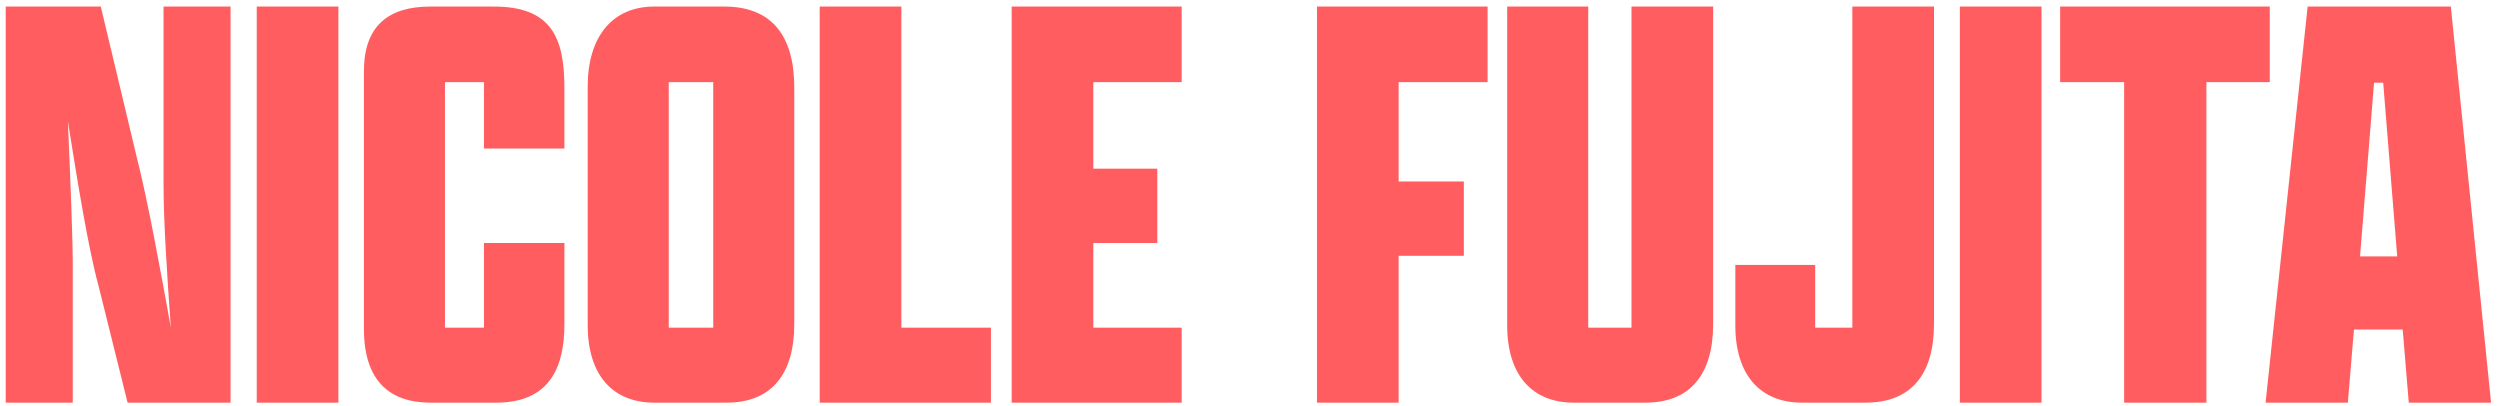 <svg xmlns="http://www.w3.org/2000/svg" width="265" height="43"><path fill-rule="evenodd" fill="#FF5D5F" d="M255.331 42.68l-.645-7.751h-5.168l-.646 7.751h-8.72L244.609.695h15.179l4.264 41.985h-8.721zm-2.712-33.911h-.969l-1.486 18.409h3.94l-1.485-18.409zm-18.74 33.911h-8.72V8.705h-6.783V.695h22.22v8.01h-6.717V42.68zM207.744.695h8.655V42.68h-8.655V.695zm-9.975 41.985h-6.782c-4.263 0-7.041-2.777-7.041-8.203v-6.395h8.462v6.654h3.94V.695h8.655v33.653c0 5.361-2.454 8.332-7.234 8.332zm-23.345 0h-7.622c-4.264 0-7.041-2.777-7.041-8.203V.695h8.591v34.041h4.586V.695h8.655v33.653c0 5.361-2.454 8.332-7.169 8.332zm-26.168-23.447h6.911v7.881h-6.911V42.68H139.6V.695h18.086v8.01h-9.43v10.528zM107.237.695h18.021v8.01h-9.366v9.172h6.783v7.88h-6.783v8.979h9.366v7.944h-18.021V.695zm-20.348 0h8.655v34.041h9.495v7.944h-18.15V.695zM77.024 42.68h-7.687c-4.263 0-7.04-2.777-7.04-8.203V9.157c0-5.297 2.648-8.462 7.04-8.462h7.429c5.102 0 7.428 3.165 7.428 8.591v25.062c0 5.361-2.455 8.332-7.17 8.332zM75.603 8.705h-4.715v26.031h4.715V8.705zM52.593 42.68h-6.976c-4.263 0-7.04-2.26-7.04-7.815V7.542c0-4.845 2.648-6.847 7.04-6.847h6.718c6.007 0 7.493 3.165 7.493 8.591v6.459h-8.527v-7.04h-4.134v26.031h4.134v-8.979h8.527v8.591c0 4.392-1.421 8.332-7.235 8.332zM27.214.695h8.655V42.68h-8.655V.695zM10.425 30.214c-1.034-3.746-2.197-10.852-3.23-17.376.258 6.008.517 12.209.517 15.244V42.68H.606V.695h10.077l3.746 15.696c1.228 4.78 2.584 12.273 3.682 18.345-.387-5.362-.775-11.24-.775-15.18V.695h7.105V42.68H13.525l-3.1-12.466z"/></svg>